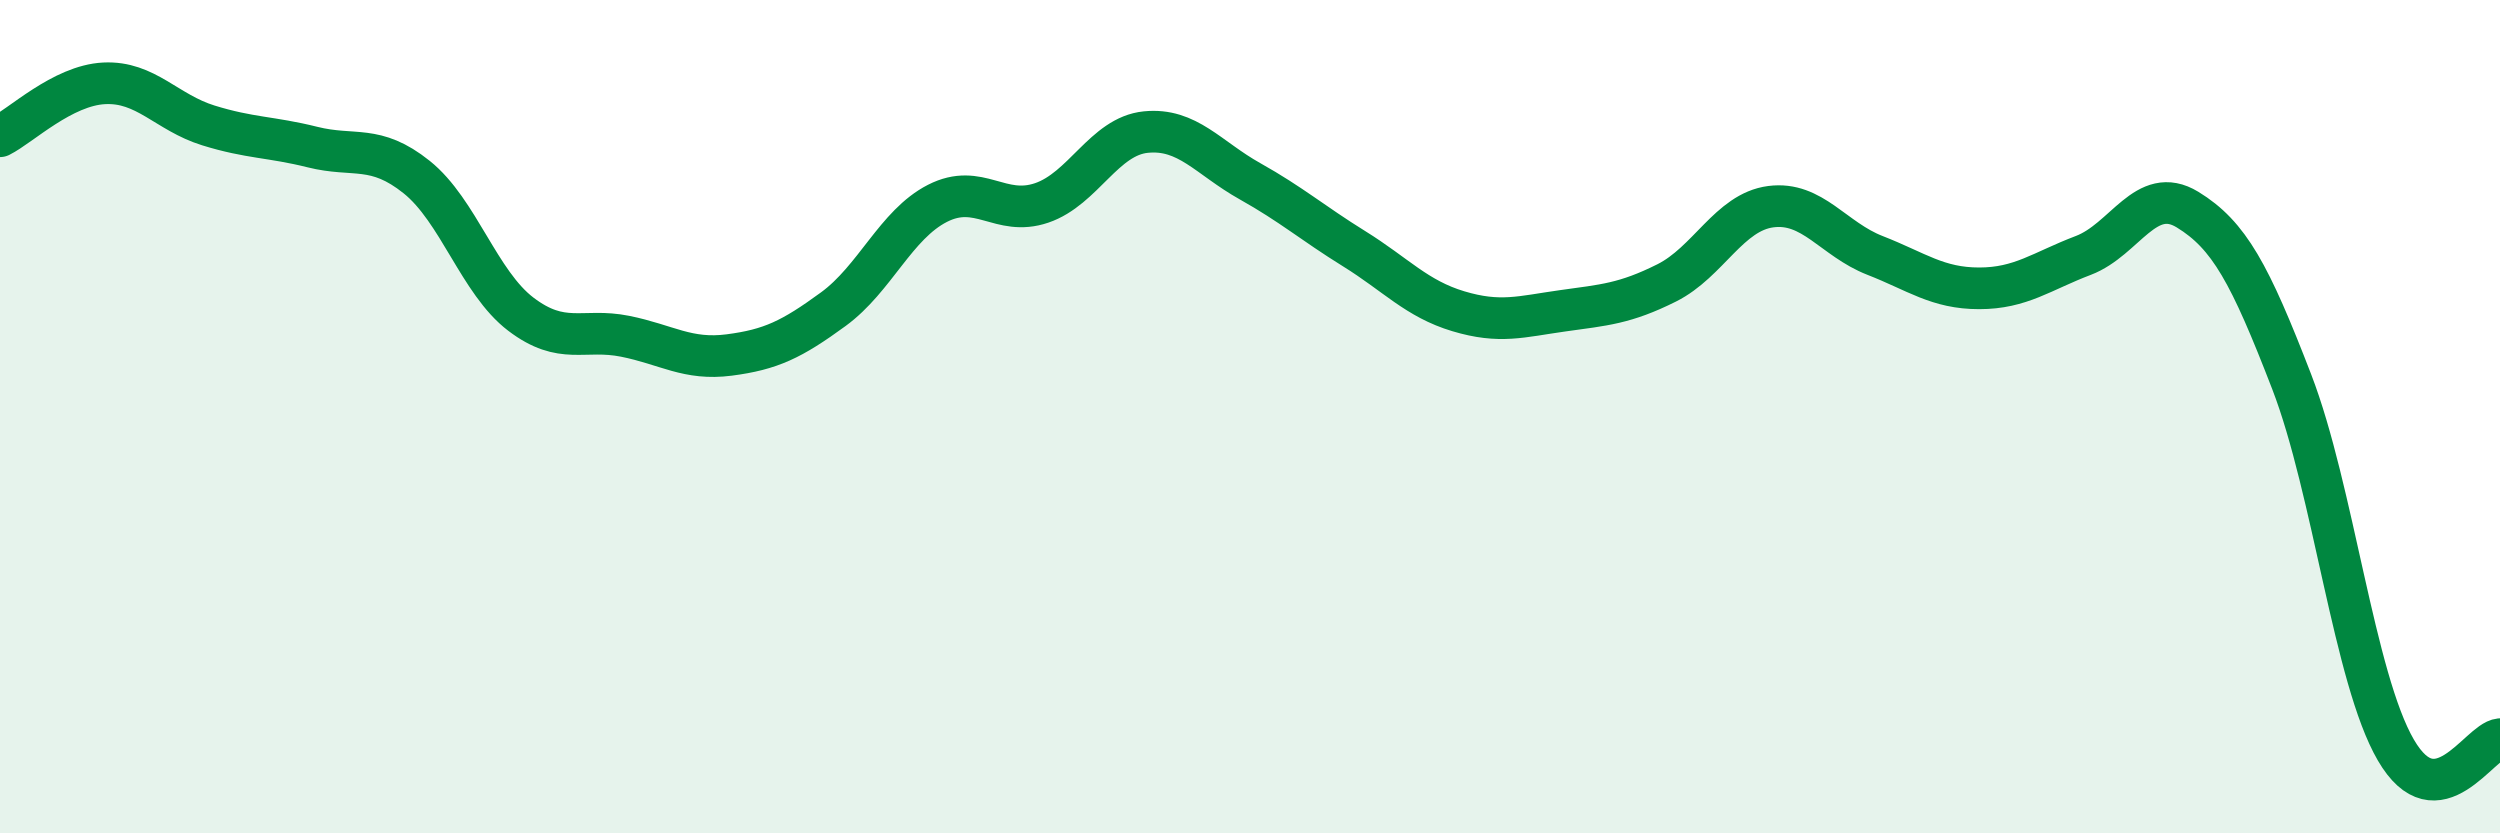 
    <svg width="60" height="20" viewBox="0 0 60 20" xmlns="http://www.w3.org/2000/svg">
      <path
        d="M 0,3.27 C 0.5,3.02 1.5,2.05 2.5,2 C 3.5,1.95 4,2.7 5,3.01 C 6,3.32 6.5,3.28 7.5,3.53 C 8.5,3.78 9,3.45 10,4.25 C 11,5.05 11.5,6.78 12.5,7.54 C 13.5,8.3 14,7.87 15,8.07 C 16,8.27 16.5,8.65 17.5,8.52 C 18.5,8.39 19,8.15 20,7.42 C 21,6.69 21.5,5.39 22.5,4.88 C 23.5,4.37 24,5.21 25,4.87 C 26,4.53 26.5,3.27 27.5,3.17 C 28.5,3.07 29,3.79 30,4.35 C 31,4.91 31.5,5.35 32.5,5.97 C 33.5,6.59 34,7.17 35,7.47 C 36,7.77 36.5,7.6 37.5,7.46 C 38.5,7.32 39,7.29 40,6.79 C 41,6.29 41.5,5.09 42.5,4.96 C 43.5,4.83 44,5.74 45,6.13 C 46,6.52 46.5,6.92 47.5,6.92 C 48.5,6.92 49,6.51 50,6.13 C 51,5.75 51.5,4.42 52.5,5.03 C 53.5,5.64 54,6.57 55,9.16 C 56,11.75 56.5,16.28 57.5,18 C 58.5,19.72 59.5,17.79 60,17.74L60 20L0 20Z"
        fill="#008740"
        opacity="0.1"
        stroke-linecap="round"
        stroke-linejoin="round"
      />
      <path
        d="M 0,3.27 C 0.5,3.02 1.5,2.05 2.5,2 C 3.5,1.95 4,2.7 5,3.01 C 6,3.32 6.5,3.28 7.5,3.53 C 8.5,3.78 9,3.45 10,4.25 C 11,5.05 11.5,6.78 12.5,7.54 C 13.5,8.3 14,7.87 15,8.07 C 16,8.27 16.5,8.65 17.5,8.52 C 18.5,8.39 19,8.15 20,7.42 C 21,6.69 21.5,5.39 22.5,4.88 C 23.5,4.37 24,5.21 25,4.87 C 26,4.53 26.5,3.27 27.5,3.17 C 28.5,3.07 29,3.79 30,4.35 C 31,4.91 31.5,5.35 32.5,5.97 C 33.5,6.59 34,7.17 35,7.47 C 36,7.77 36.5,7.6 37.5,7.46 C 38.5,7.32 39,7.29 40,6.79 C 41,6.29 41.5,5.09 42.5,4.96 C 43.5,4.83 44,5.74 45,6.13 C 46,6.52 46.5,6.92 47.5,6.92 C 48.5,6.92 49,6.51 50,6.13 C 51,5.75 51.5,4.42 52.5,5.03 C 53.5,5.64 54,6.57 55,9.16 C 56,11.75 56.5,16.28 57.5,18 C 58.5,19.72 59.5,17.79 60,17.74"
        stroke="#008740"
        stroke-width="1"
        fill="none"
        stroke-linecap="round"
        stroke-linejoin="round"
      />
    </svg>
  